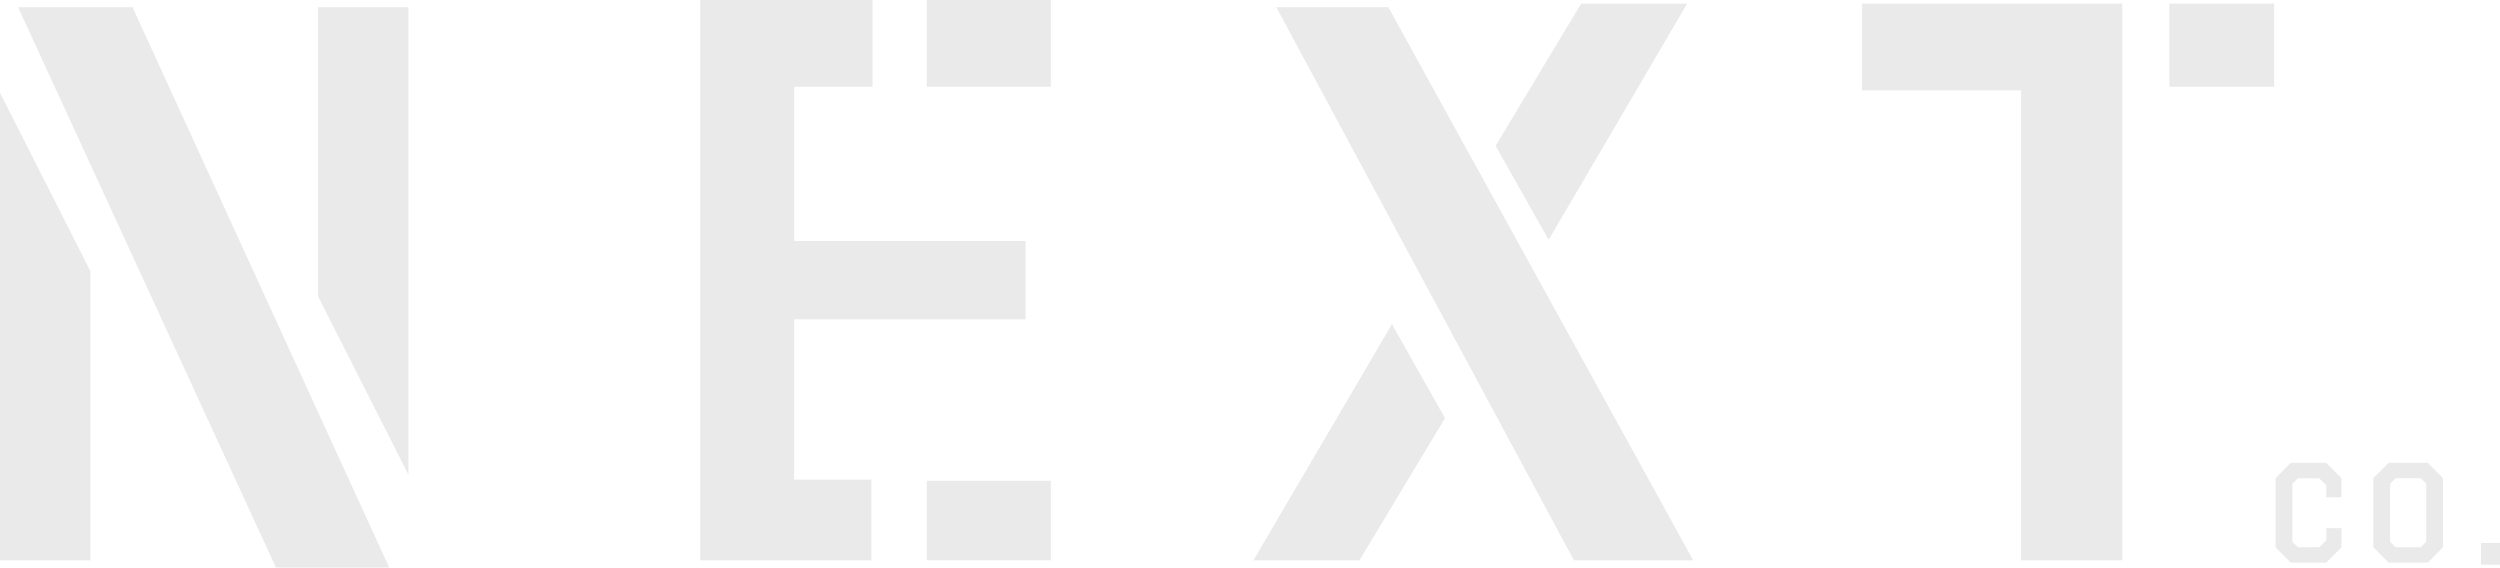 <svg xmlns="http://www.w3.org/2000/svg" width="990" height="224.75" viewBox="0 0 990 224.75"><defs><style>.cls-1{fill:#eaeaea;}</style></defs><g id="レイヤー_2" data-name="レイヤー 2"><g id="メイン"><path class="cls-1" d="M922.1,210h4.23v6.34l-5.5,5.53H907.49l-5.5-5.53V189.71l5.5-5.54h13.34l5.5,5.54V196H922.1v-4.27l-3.34-3.27h-9.15l-2.75,2.66V214.9l2.7,2.66h9.15l3.39-3.26Z"/><path class="cls-1" d="M921.2,222.78H907.12l-6-6.05V189.34l6-6.06H921.2l6,6.06v7.6h-6v-4.8l-2.8-2.75H910l-2.22,2.15v23l2.17,2.15h8.43l2.85-2.75v-4.79h6v7.6ZM907.87,221h12.58l5-5v-5.07H923v3.75l-3.92,3.79h-9.88L906,215.27V190.79l3.29-3.19h9.88l3.86,3.79v3.76h2.44v-5.07l-5-5H907.87l-5,5V216Z"/><path class="cls-1" d="M983.38,215.85h5.73v6.88h-5.73Z"/><path class="cls-1" d="M990,223.62h-7.52V215H990Zm-5.73-1.79h3.94v-5.08h-3.94Z"/><path class="cls-1" d="M946.22,221.89l-5.47-5.53V189.71l5.47-5.54h14.83l5.47,5.54v26.65l-5.47,5.53Zm2-4.33H959l2.73-2.66V191.16L959,188.5H948.32l-2.73,2.66V214.9Z"/><path class="cls-1" d="M961.42,222.78H945.85l-6-6.06V189.34l6-6.06h15.57l6,6.06v27.38ZM946.59,221h14.09l4.94-5V190.07l-4.94-5H946.59l-4.94,5V216Zm12.72-2.53H947.9l-3.21-3.19V190.79L948,187.6h11.41l3.21,3.19v24.49Zm-10.67-1.79h9.94l2.21-2.15v-23l-2.16-2.15h-9.94l-2.21,2.15v23Z"/><polygon class="cls-1" points="0 221.89 0 36.74 35.79 107.36 35.79 221.89 0 221.89"/><polygon class="cls-1" points="161.76 2.86 161.76 188.01 125.97 117.39 125.97 2.86 161.76 2.86"/><polygon class="cls-1" points="109.27 224.75 7.16 2.86 52.49 2.86 154.13 224.75 109.27 224.75"/><polygon class="cls-1" points="277.28 0 345.52 0 345.52 34.36 314.5 34.36 314.5 95.44 406.12 95.44 406.12 126.45 314.5 126.45 314.5 189.92 345.04 189.92 345.04 221.89 277.28 221.89 277.28 0"/><rect class="cls-1" x="366.99" width="49.15" height="34.36"/><rect class="cls-1" x="366.99" y="190.39" width="49.15" height="31.49"/><polygon class="cls-1" points="505.42 2.86 549.79 2.86 670.52 221.89 623.28 221.89 505.42 2.86"/><polygon class="cls-1" points="551.22 128.36 572.22 165.58 538.34 221.89 496.35 221.89 551.22 128.36"/><polygon class="cls-1" points="613.26 94.96 592.26 57.74 626.14 1.43 668.13 1.43 613.26 94.96"/><polygon class="cls-1" points="737.37 35.79 737.37 1.43 840.43 1.43 840.43 221.89 800.35 221.89 800.35 35.79 737.37 35.79"/><rect class="cls-1" x="859.05" y="1.43" width="41.51" height="32.93"/></g></g></svg>